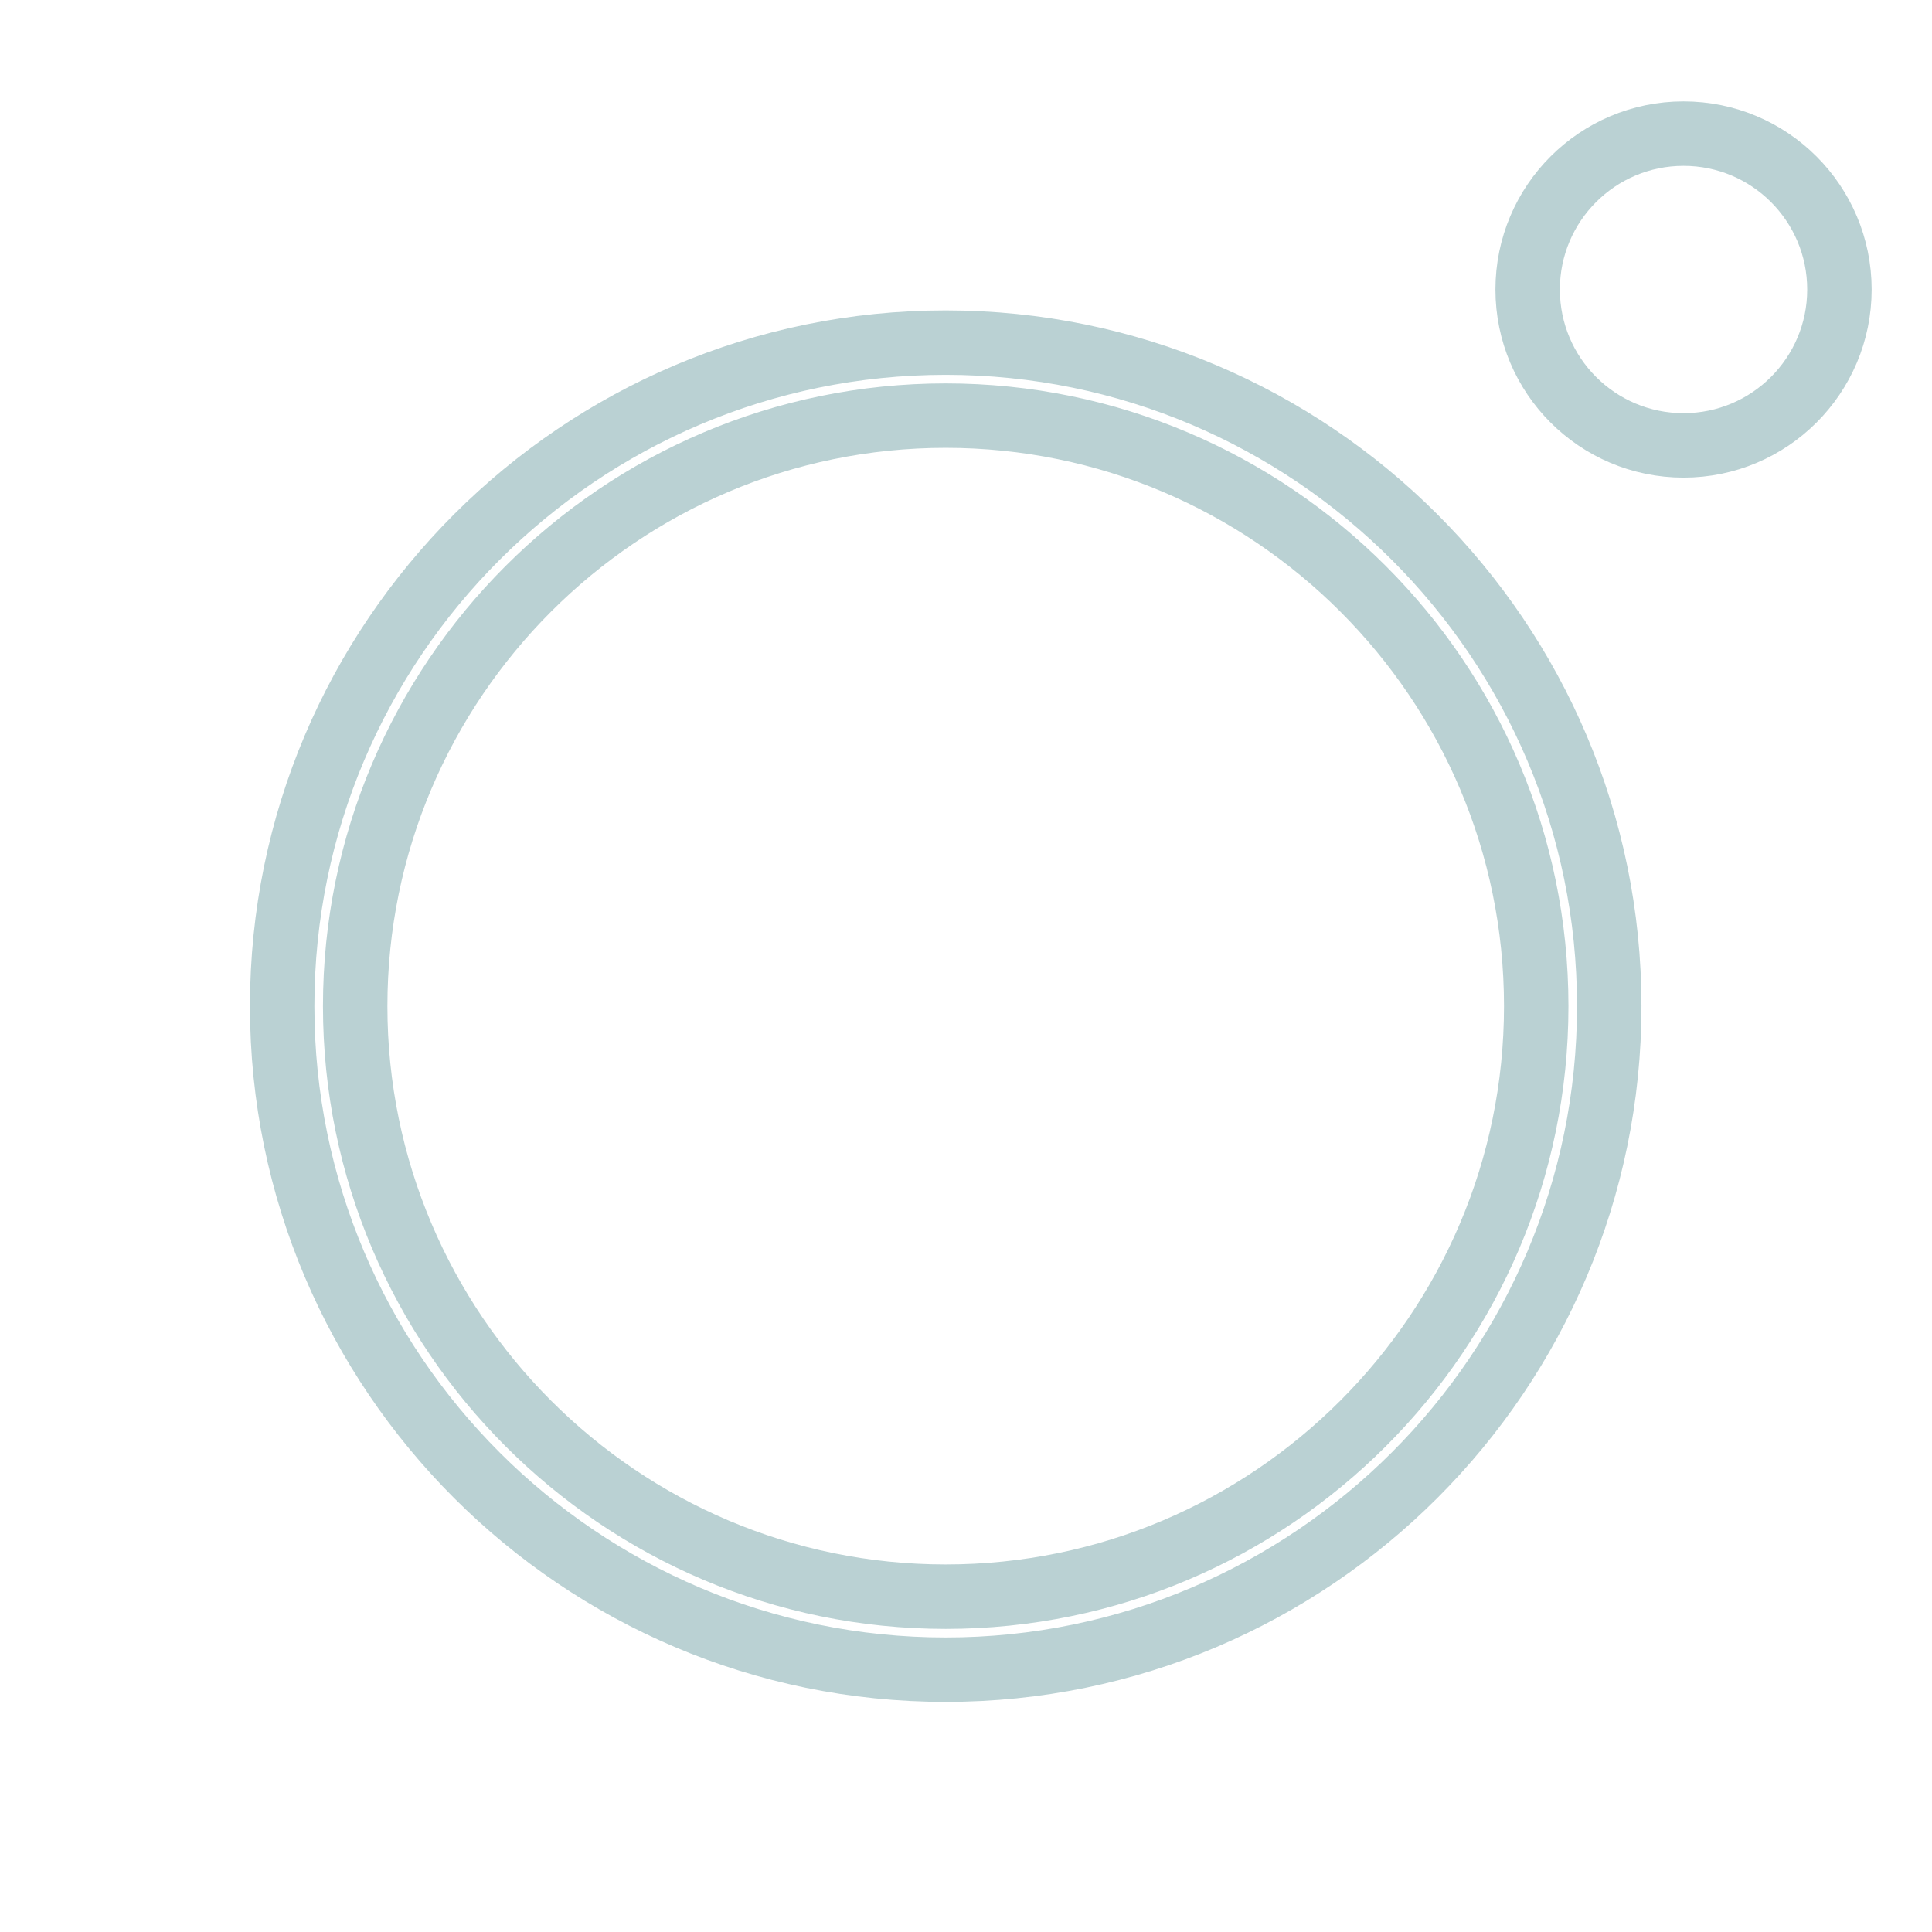 <?xml version="1.0" encoding="UTF-8" standalone="no"?>
<!-- Created with Inkscape (http://www.inkscape.org/) -->

<svg
   xmlns:dc="http://purl.org/dc/elements/1.1/"
   xmlns:cc="http://creativecommons.org/ns#"
   xmlns:rdf="http://www.w3.org/1999/02/22-rdf-syntax-ns#"
   xmlns:svg="http://www.w3.org/2000/svg"
   xmlns="http://www.w3.org/2000/svg"
   xmlns:sodipodi="http://sodipodi.sourceforge.net/DTD/sodipodi-0.dtd"
   xmlns:inkscape="http://www.inkscape.org/namespaces/inkscape"
   width="40"
   height="40"
   viewBox="0 0 10.583 10.583"
   version="1.1"
   id="svg3865"
   inkscape:version="0.92.3 (2405546, 2018-03-11)"
   sodipodi:docname="instagram.svg">
  <defs
     id="defs3859" />
  <sodipodi:namedview
     id="base"
     pagecolor="#ffffff"
     bordercolor="#666666"
     borderopacity="1.0"
     inkscape:pageopacity="0.0"
     inkscape:pageshadow="2"
     inkscape:zoom="7.9195959"
     inkscape:cx="75.314871"
     inkscape:cy="19.518501"
     inkscape:document-units="mm"
     inkscape:current-layer="layer1"
     showgrid="false"
     units="px"
     inkscape:window-width="1920"
     inkscape:window-height="1009"
     inkscape:window-x="1912"
     inkscape:window-y="-8"
     inkscape:window-maximized="1" />
  <g
     inkscape:label="Camada 1"
     inkscape:groupmode="layer"
     id="layer1"
     transform="translate(0,-286.417)">
    <g
       id="g3779"
       transform="matrix(0.353,0,0,-0.353,9.222,287.149)">
      <path
         d="m 0,0 c -1.336,0 -2.419,-1.083 -2.419,-2.419 0,-1.336 1.083,-2.419 2.419,-2.419 1.336,0 2.419,1.083 2.419,2.419 C 2.419,-1.083 1.336,0 0,0 Z m -11.45,-4.376 c -5.052,0 -9.163,-4.111 -9.163,-9.163 0,-5.053 4.111,-9.164 9.163,-9.164 5.053,0 9.164,4.111 9.164,9.164 0,5.052 -4.111,9.163 -9.164,9.163 z m 0,-19.46 c -5.677,0 -10.296,4.619 -10.296,10.297 0,5.677 4.619,10.296 10.296,10.296 5.678,0 10.297,-4.619 10.297,-10.296 0,-5.678 -4.619,-10.297 -10.297,-10.297 z"
         style="fill:none;stroke:#bad1d3;stroke-width:1;stroke-linecap:butt;stroke-linejoin:miter;stroke-miterlimit:10;stroke-dasharray:none;stroke-opacity:1"
         id="path3781"
         inkscape:connector-curvature="0" />
    </g>
  </g>
</svg>
